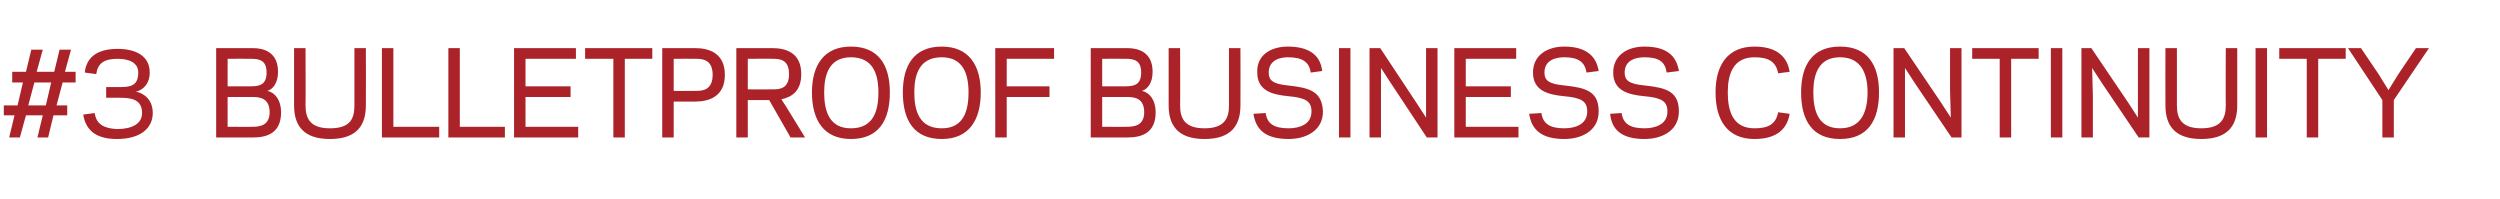 <?xml version="1.0" standalone="no"?><!DOCTYPE svg PUBLIC "-//W3C//DTD SVG 1.1//EN" "http://www.w3.org/Graphics/SVG/1.1/DTD/svg11.dtd"><svg xmlns="http://www.w3.org/2000/svg" version="1.1" width="327.3px" height="26px" viewBox="0 -6 327.3 26" style="top:-6px"><desc>#3 bulletproof business continuity</desc><defs/><g id="Polygon107778"><path d="m3.4 3.4l.7-2.9l1.5 0l-.8 2.9l2.3 0l.7-2.9l1.5 0l-.8 2.9l1.4 0l0 1.4l-1.7 0l-.8 3l1.4 0l0 1.3l-1.8 0l-.7 2.9l-1.4 0l.7-2.9l-2.2 0l-.8 2.9l-1.4 0l.7-2.9l-1.4 0l0-1.3l1.8 0l.7-3l-1.4 0l0-1.4l1.8 0zm.3 4.4l2.3 0l.7-3l-2.2 0l-.8 3zm14.9 1c0-1.9-1.6-2-3-2c-.03-.02-1.7 0-1.7 0l0-1.4c0 0 1.67.01 1.7 0c1.4 0 2.5-.1 2.5-1.9c0-1.3-1.2-1.8-2.7-1.8c-1.8 0-2.6.6-2.8 2c0 0-1.5-.2-1.5-.2c.2-1.9 1.5-3.1 4.3-3.1c2.2 0 4.2.8 4.2 3.1c0 1.5-.9 2.3-1.8 2.5c1 .2 2.2 1 2.2 2.8c0 1.9-1.5 3.4-4.7 3.4c-2.9 0-4.1-1.3-4.4-3.2c0 0 1.5-.2 1.5-.2c.2 1.4 1.1 2 2.9 2.1c2 0 3.3-.7 3.3-2.1zm9.7 3.2l0-11.7c0 0 4.76 0 4.8 0c1.4 0 3.3.5 3.3 3.1c0 1.5-.7 2.3-1.4 2.5c1 .2 1.8 1.2 1.8 2.8c0 2.7-1.8 3.3-3.7 3.3c.05 0-4.8 0-4.8 0zm4.7-1.4c.9 0 2.3-.1 2.3-1.9c0-1.8-1.2-2-2.2-2c-.01-.01-3.3 0-3.3 0l0 3.9c0 0 3.23.02 3.2 0zm-3.2-8.9l0 3.6c0 0 3.11.02 3.1 0c1.2 0 2-.3 2-1.8c0-1.5-.8-1.8-2-1.8c.01-.02-3.1 0-3.1 0zm8.7 6.1c0-.03 0-7.5 0-7.5l1.5 0c0 0 .03 7.48 0 7.5c0 1.7.6 3 3.2 3c2.7 0 3.2-1.3 3.2-3c-.01-.02 0-7.5 0-7.5l1.5 0c0 0 .02 7.47 0 7.5c0 2.5-1.1 4.4-4.7 4.4c-3.6 0-4.7-1.9-4.7-4.4zm13 2.8l6 0l0 1.4l-7.5 0l0-11.7l1.5 0l0 10.3zm8.7 0l5.9 0l0 1.4l-7.4 0l0-11.7l1.5 0l0 10.3zm15.2-10.3l0 1.4l-6.6 0l0 3.6l5.9 0l0 1.4l-5.9 0l0 3.9l6.9 0l0 1.4l-8.4 0l0-11.7l8.1 0zm6.4 11.7l-1.5 0l0-10.3l-3.7 0l0-1.4l8.8 0l0 1.4l-3.6 0l0 10.3zm9.4-6.1c.9 0 2.1-.2 2.1-2.1c0-1.9-1.2-2.1-2.1-2.1c-.02-.02-3 0-3 0l0 4.2c0 0 2.98.02 3 0zm-3 6.1l-1.5 0l0-11.7c0 0 4.32 0 4.3 0c1.9 0 3.9.7 3.9 3.5c0 2.8-2 3.5-3.9 3.5c.03 0-2.8 0-2.8 0l0 4.7zm9.7 0l-1.5 0l0-11.7c0 0 4.67 0 4.7 0c1.8 0 3.8.6 3.8 3.4c0 2.2-1.2 3-2.6 3.3c.03-.03 3.1 5 3.1 5l-1.9 0l-2.8-4.9l-2.8 0l0 4.9zm3.3-6.3c.9 0 2.1-.1 2.1-2c0-1.9-1.2-2-2.1-2c.02-.02-3.3 0-3.3 0l0 4c0 0 3.32.01 3.3 0zm6.7.4c0 2.5.7 4.7 3.5 4.7c2.9 0 3.6-2.2 3.6-4.7c0-2.4-.7-4.6-3.6-4.6c-2.8 0-3.5 2.2-3.5 4.6zm-1.6 0c0-3.6 1.6-6 5.1-6c3.6 0 5.1 2.4 5.1 6c0 3.7-1.5 6.1-5.1 6.1c-3.5 0-5.1-2.4-5.1-6.1zm13.4 0c0 2.5.7 4.7 3.6 4.7c2.8 0 3.5-2.2 3.5-4.7c0-2.4-.7-4.6-3.5-4.6c-2.9 0-3.6 2.2-3.6 4.6zm-1.5 0c0-3.6 1.5-6 5.1-6c3.5 0 5.1 2.4 5.1 6c0 3.7-1.6 6.1-5.1 6.1c-3.6 0-5.1-2.4-5.1-6.1zm13.6 5.9l-1.5 0l0-11.7l7.7 0l0 1.4l-6.2 0l0 3.6l5.6 0l0 1.4l-5.6 0l0 5.3zm11 0l0-11.7c0 0 4.75 0 4.8 0c1.4 0 3.3.5 3.3 3.1c0 1.5-.7 2.3-1.4 2.5c1 .2 1.8 1.2 1.8 2.8c0 2.7-1.8 3.3-3.7 3.3c.04 0-4.8 0-4.8 0zm4.7-1.4c.9 0 2.3-.1 2.3-1.9c0-1.8-1.2-2-2.2-2c-.02-.01-3.3 0-3.3 0l0 3.9c0 0 3.22.02 3.2 0zm-3.2-8.9l0 3.6c0 0 3.1.02 3.1 0c1.2 0 2-.3 2-1.8c0-1.5-.8-1.8-2-1.8c0-.02-3.1 0-3.1 0zm8.7 6.1c0-.03 0-7.5 0-7.5l1.5 0c0 0 .03 7.48 0 7.5c0 1.7.6 3 3.2 3c2.6 0 3.2-1.3 3.2-3c-.01-.02 0-7.5 0-7.5l1.5 0c0 0 .02 7.47 0 7.5c0 2.5-1.1 4.4-4.7 4.4c-3.6 0-4.7-1.9-4.7-4.4zm18.7.8c0-1.3-.7-1.8-3-2c-2.1-.2-4.1-.7-4.1-3.1c-.1-2.3 1.8-3.4 4-3.4c3 0 4.3 1.3 4.5 3.2c0 0-1.5.2-1.5.2c-.2-1.4-1.1-2-3-2c-.9 0-2.5.3-2.5 2c0 1 .5 1.5 2.6 1.7c2.8.3 4.4.8 4.5 3.4c0 2.5-2.2 3.6-4.5 3.6c-3.1 0-4.3-1.3-4.6-3.3c0 0 1.6-.1 1.6-.1c.2 1.4 1.1 2 3 2c1.4 0 3-.5 3-2.2zm5.1 3.4l-1.5 0l0-11.7l1.5 0l0 11.7zm8.6-4.6l1.3 2l0-3.6l0-5.5l1.5 0l0 11.7l-1.4 0l-4.7-7.1l-1.3-2l0 3.6l0 5.5l-1.5 0l0-11.7l1.4 0l4.7 7.1zm13.1-7.1l0 1.4l-6.6 0l0 3.6l5.9 0l0 1.4l-5.9 0l0 3.9l6.9 0l0 1.4l-8.4 0l0-11.7l8.1 0zm9.3 8.3c0-1.3-.7-1.8-3-2c-2.1-.2-4.1-.7-4.1-3.1c0-2.3 1.9-3.4 4.1-3.4c2.9 0 4.2 1.3 4.5 3.2c0 0-1.6.2-1.6.2c-.2-1.4-1.1-2-2.9-2c-1 0-2.6.3-2.6 2c0 1 .5 1.5 2.7 1.7c2.8.3 4.4.8 4.4 3.4c0 2.5-2.2 3.6-4.5 3.6c-3.1 0-4.3-1.3-4.6-3.3c0 0 1.6-.1 1.6-.1c.2 1.4 1.1 2 3 2c1.4 0 3-.5 3-2.2zm10.5 0c0-1.3-.7-1.8-3-2c-2.1-.2-4.1-.7-4.1-3.1c0-2.3 1.9-3.4 4.1-3.4c3 0 4.2 1.3 4.5 3.2c0 0-1.6.2-1.6.2c-.2-1.4-1-2-2.9-2c-1 0-2.6.3-2.6 2c0 1 .5 1.5 2.7 1.7c2.8.3 4.4.8 4.4 3.4c0 2.5-2.2 3.6-4.5 3.6c-3.1 0-4.3-1.3-4.5-3.3c0 0 1.5-.1 1.5-.1c.2 1.4 1.1 2 3 2c1.4 0 3-.5 3-2.2zm11.4-8.5c3 0 4.3 1.4 4.6 3.3c0 0-1.5.2-1.5.2c-.3-1.5-1.2-2.1-3.1-2.1c-2.8 0-3.5 2.2-3.5 4.6c0 2.5.7 4.7 3.5 4.7c1.9 0 2.8-.6 3.1-2.1c0 0 1.5.2 1.5.2c-.3 1.9-1.6 3.3-4.6 3.3c-3.5 0-5.1-2.4-5.1-6.1c0-3.6 1.6-6 5.1-6zm7.7 6c0 2.5.7 4.7 3.5 4.7c2.8 0 3.6-2.2 3.6-4.7c0-2.4-.8-4.6-3.6-4.6c-2.8 0-3.5 2.2-3.5 4.6zm-1.6 0c0-3.6 1.5-6 5.1-6c3.6 0 5.1 2.4 5.1 6c0 3.7-1.5 6.1-5.1 6.1c-3.6 0-5.1-2.4-5.1-6.1zm18.3 1.3l1.3 2l-.1-3.6l0-5.5l1.5 0l0 11.7l-1.3 0l-4.8-7.1l-1.3-2l0 3.6l0 5.5l-1.5 0l0-11.7l1.4 0l4.8 7.1zm9.2 4.6l-1.5 0l0-10.3l-3.6 0l0-1.4l8.7 0l0 1.4l-3.6 0l0 10.3zm6.7 0l-1.5 0l0-11.7l1.5 0l0 11.7zm8.6-4.6l1.3 2l0-3.6l0-5.5l1.5 0l0 11.7l-1.4 0l-4.8-7.1l-1.3-2l.1 3.6l0 5.5l-1.5 0l0-11.7l1.3 0l4.8 7.1zm4.9.4c-.02-.03 0-7.5 0-7.5l1.5 0c0 0 .01 7.48 0 7.5c0 1.7.6 3 3.2 3c2.6 0 3.2-1.3 3.2-3c-.03-.02 0-7.5 0-7.5l1.5 0c0 0 0 7.47 0 7.5c0 2.5-1.1 4.4-4.7 4.4c-3.6 0-4.7-1.9-4.7-4.4zm13.3 4.2l-1.5 0l0-11.7l1.5 0l0 11.7zm6.7 0l-1.5 0l0-10.3l-3.6 0l0-1.4l8.7 0l0 1.4l-3.6 0l0 10.3zm9.2-6.2l1.3-2.1l2.3-3.4l1.7 0l-4.6 6.8l0 4.9l-1.5 0l0-4.9l-4.5-6.8l1.7 0l2.3 3.4l1.3 2.1z" stroke="none" fill="#ab2328"/></g></svg>